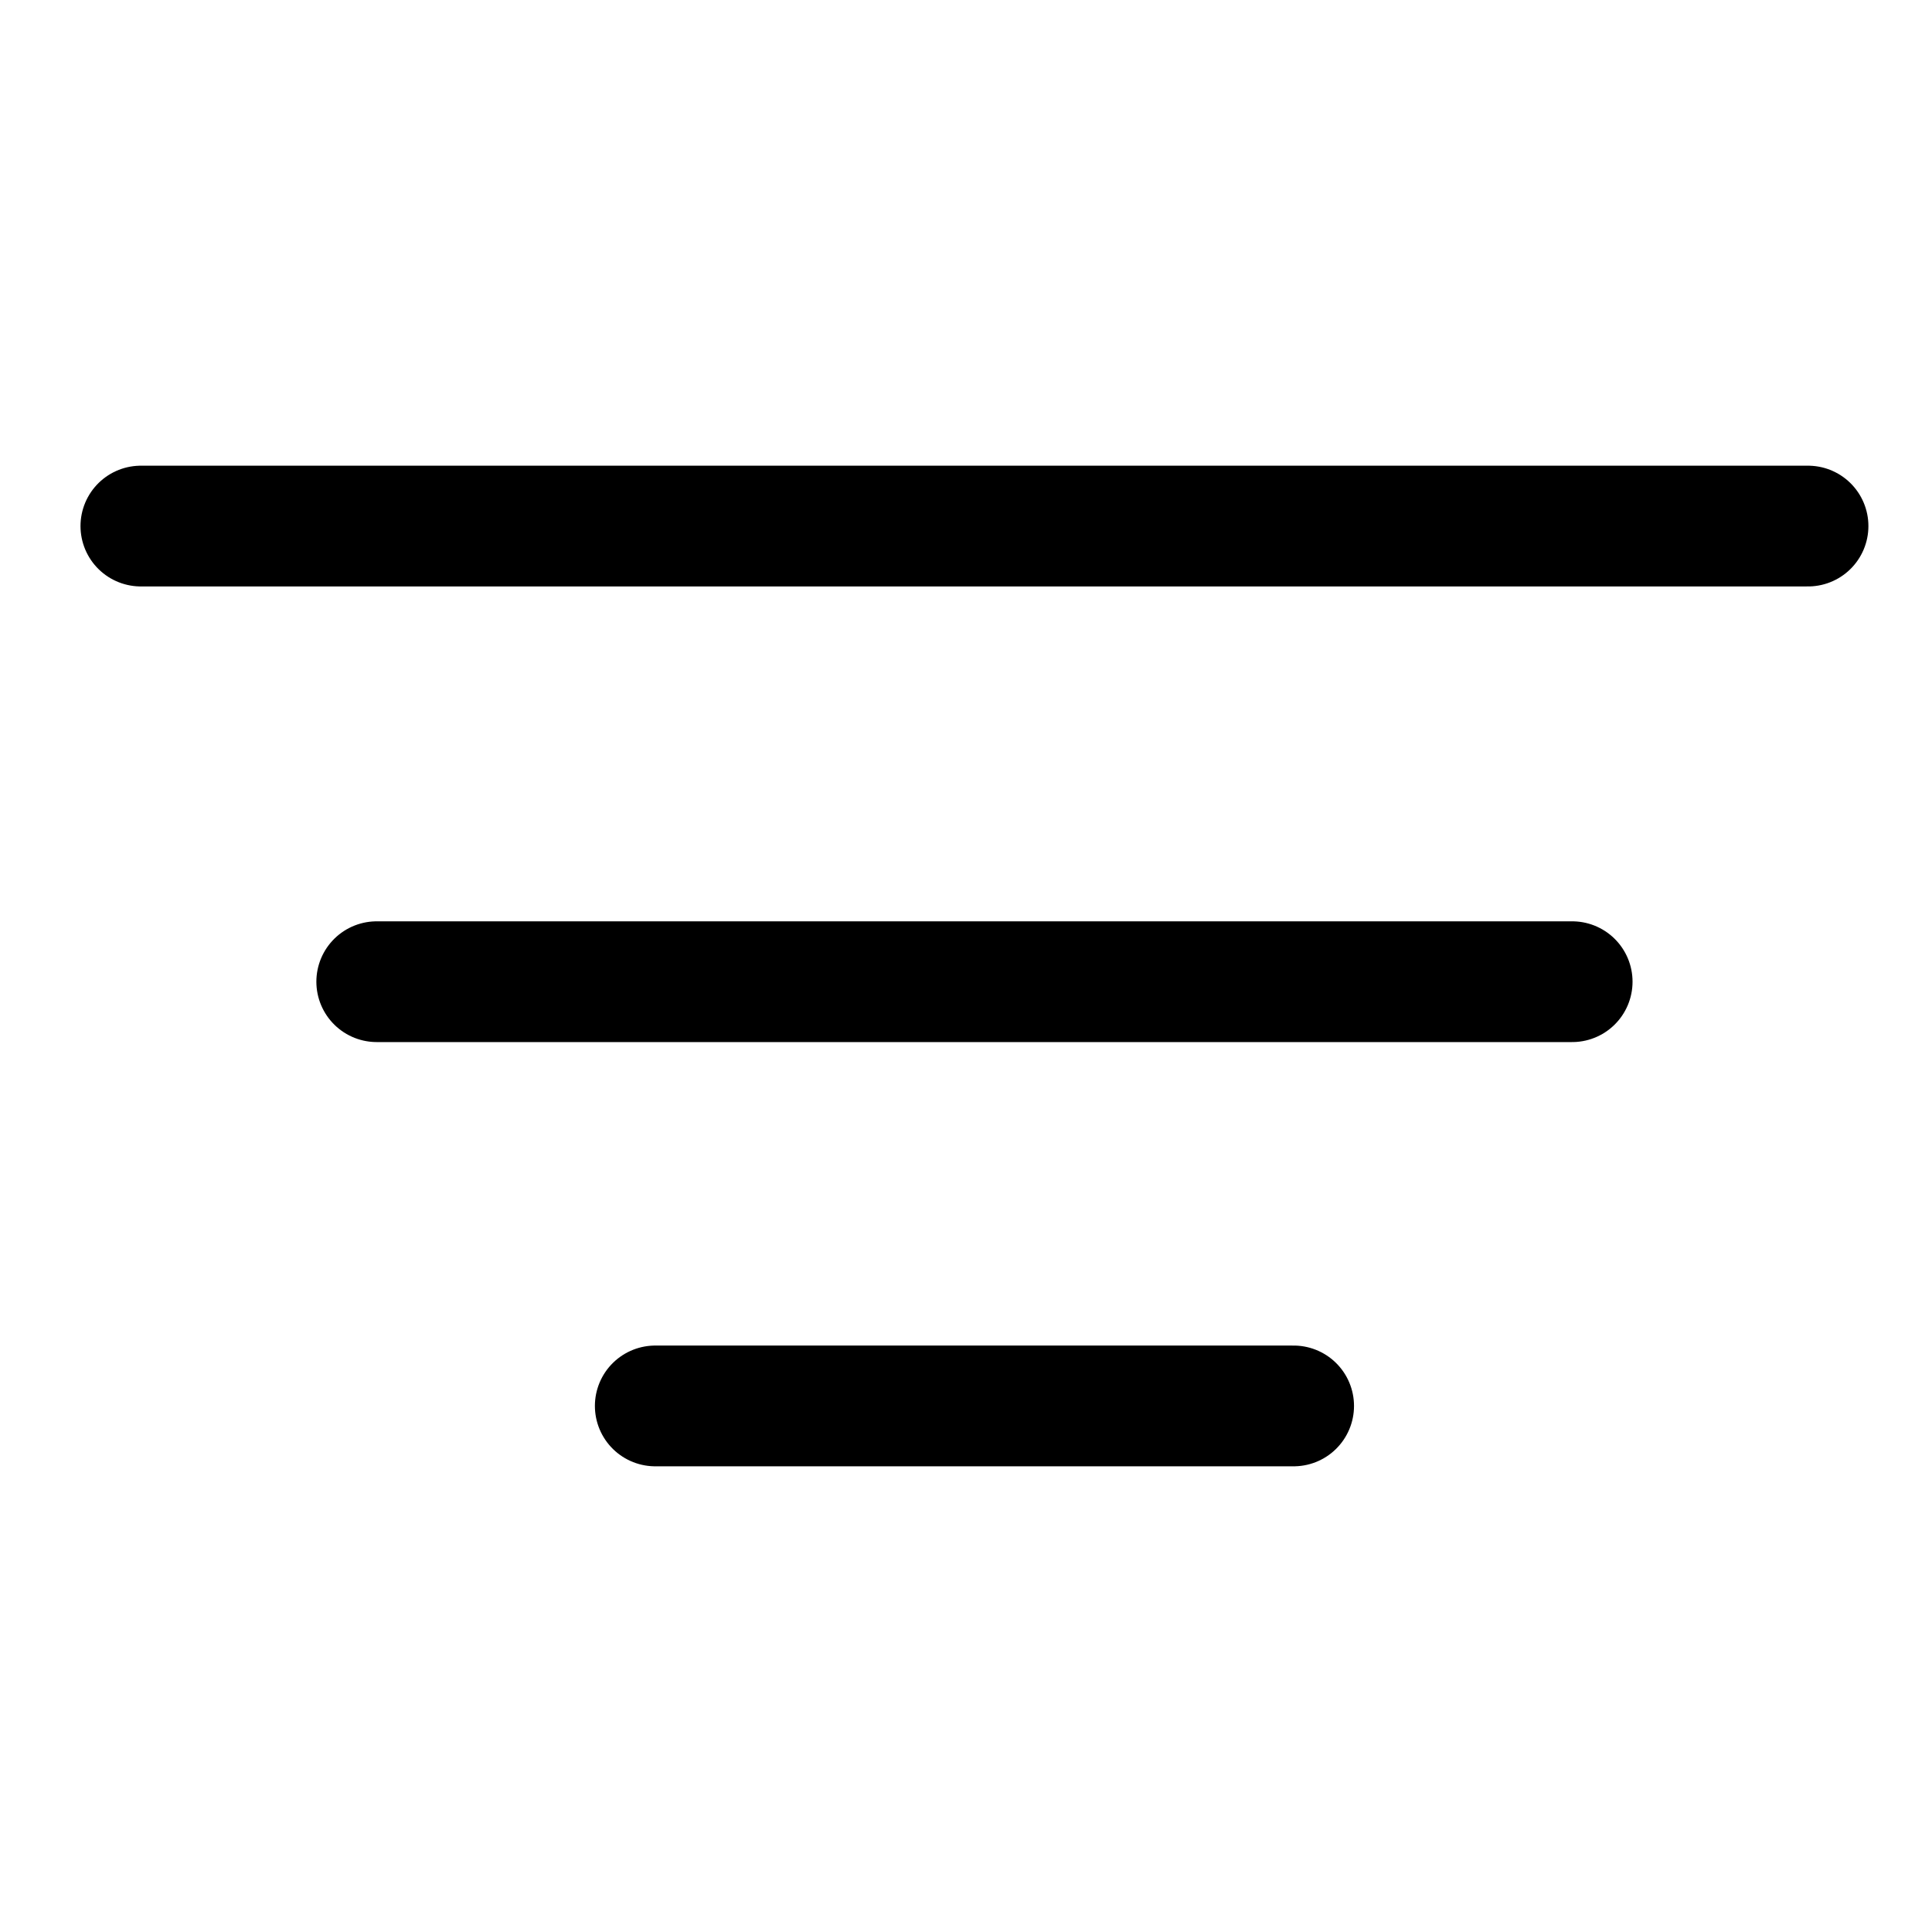 <svg width="24" height="24" viewBox="0 0 24 24" fill="none" xmlns="http://www.w3.org/2000/svg">
<g clip-path="url(#clip0_8020_270)">
<path d="M1.75 6.535H22.46" stroke="black" stroke-width="1.5" stroke-linecap="round" stroke-linejoin="round"/>
<path d="M4.68 12.195H19.53" stroke="black" stroke-width="1.5" stroke-linecap="round" stroke-linejoin="round"/>
<path d="M8.14 17.465H16.07" stroke="black" stroke-width="1.5" stroke-linecap="round" stroke-linejoin="round"/>
</g>
<defs>
<clipPath id="clip0_8020_270">
<rect width="22.21" height="12.43" fill="white" transform="translate(1 5.785)"/>
</clipPath>
</defs>
</svg>
